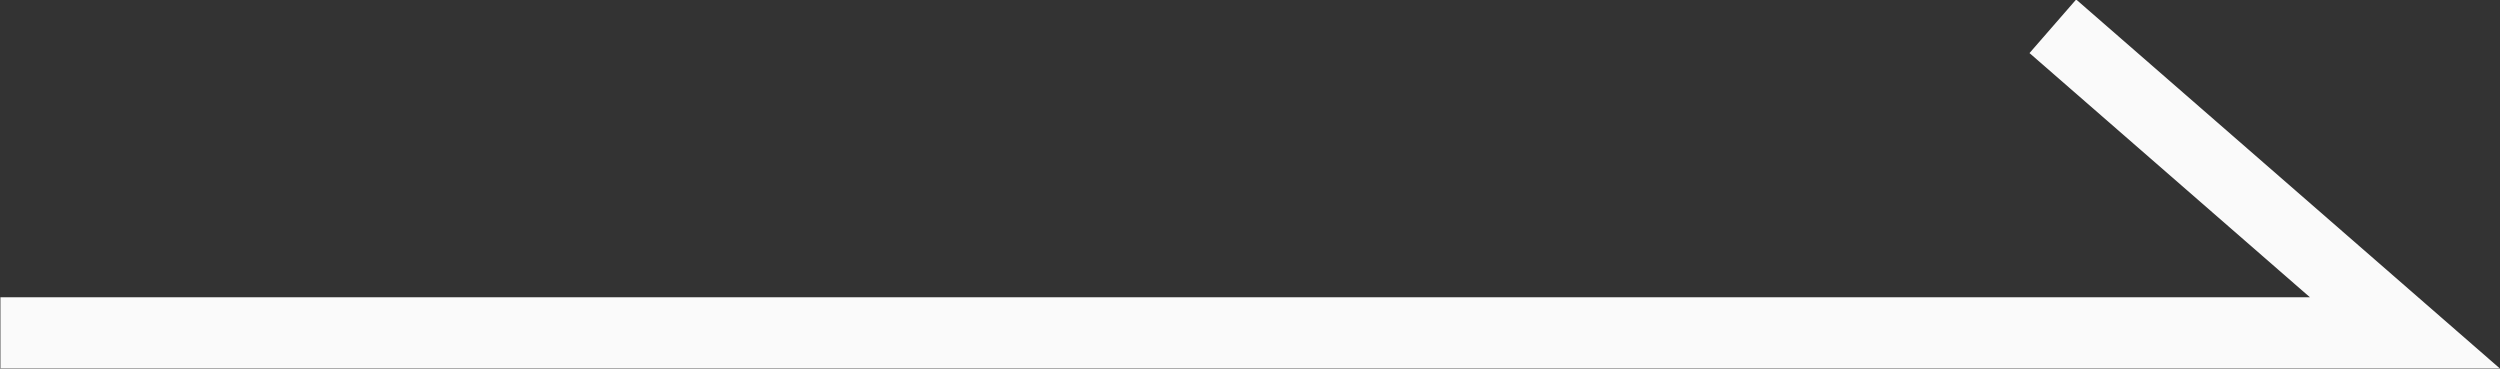 <svg xmlns="http://www.w3.org/2000/svg" width="35.188" height="5.188" viewBox="0 0 35.188 5.188">
  <rect x="0" y="0" width="35.188" height="5.188" fill="#333333" stroke="none"/>
  <defs>
    <style>
      .cls-1 {
        fill: none;
        stroke: #fafafa;
        stroke-width: 1px;
        fill-rule: evenodd;
      }
    </style>
  </defs>
  <path id="シェイプ_1" data-name="シェイプ 1" class="cls-1" d="M557.412,862.184h33.842L586.3,857.87" transform="translate(-557.406 -857.5)"/>
</svg>
